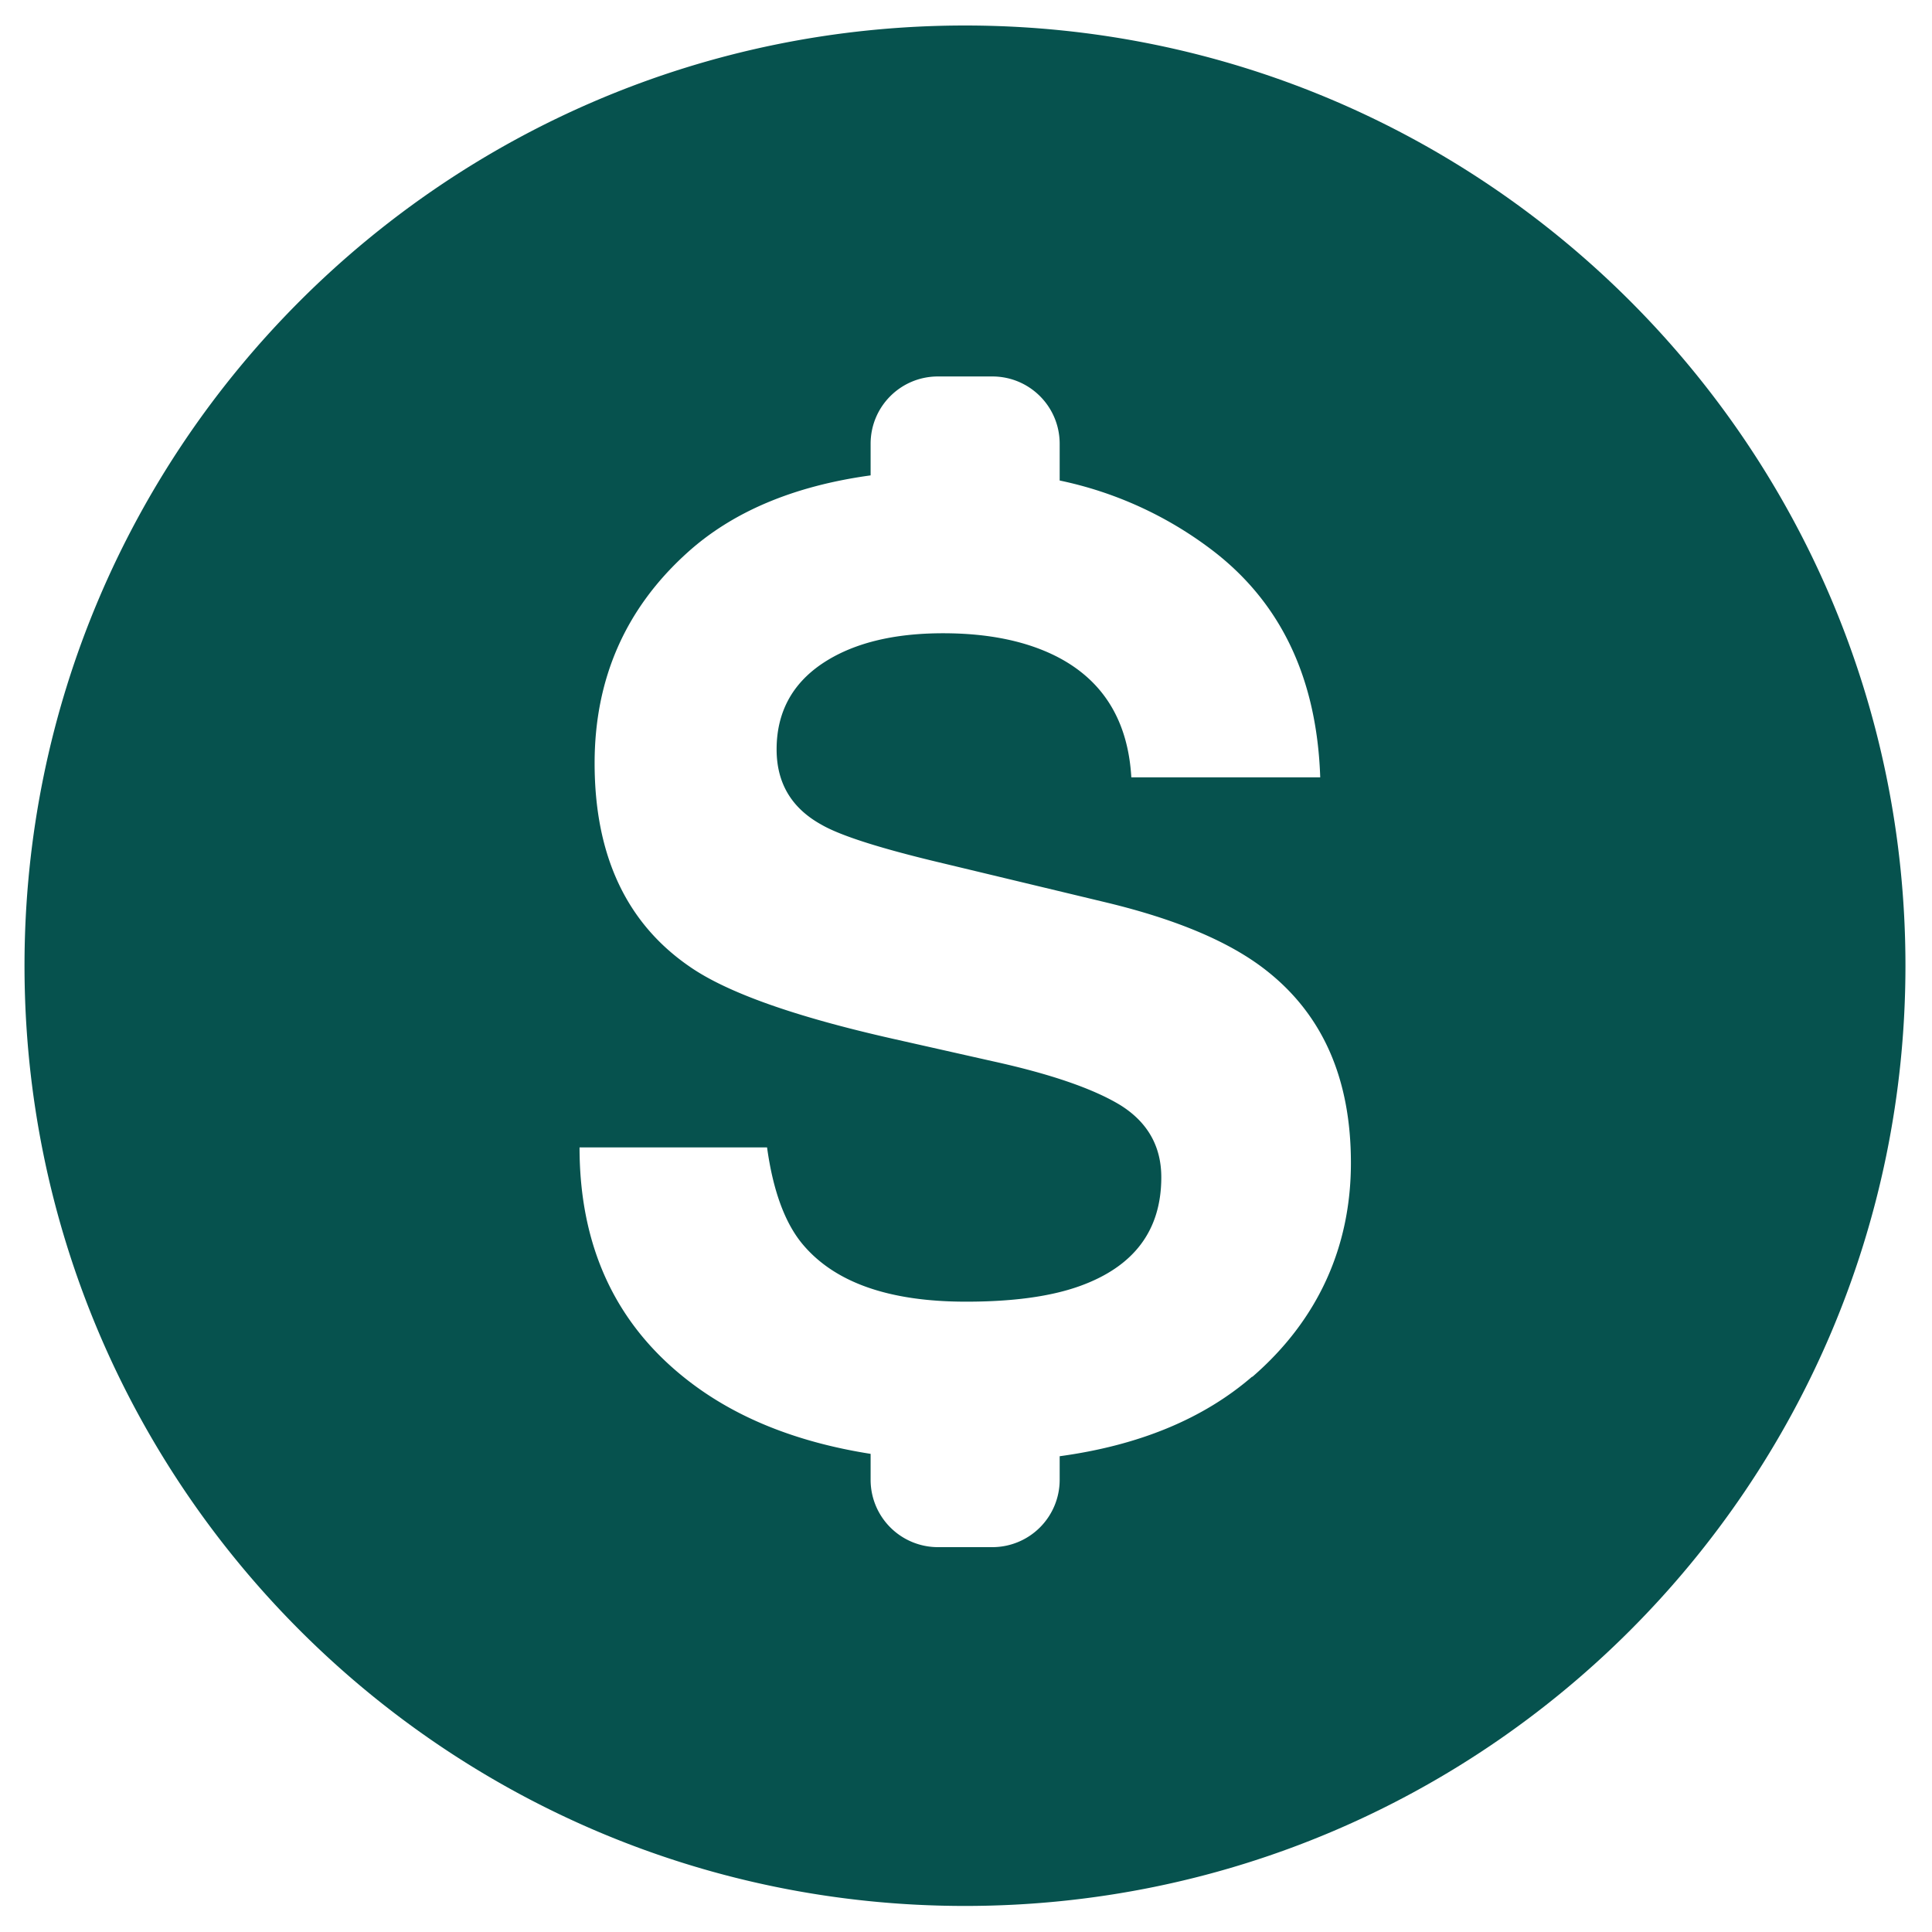 <svg xmlns="http://www.w3.org/2000/svg" width="35" height="35" fill="none"><path fill="#06524E" d="M17.482.462C8.072.462.444 8.088.444 17.494c0 9.407 7.629 17.034 17.038 17.034 9.408 0 17.037-7.627 17.037-17.034C34.519 8.088 26.89.462 17.482.462Zm5.203 24.476c-.888.768-2.053 1.247-3.488 1.443v.427a1.22 1.22 0 0 1-1.22 1.22h-.985a1.22 1.22 0 0 1-1.22-1.22v-.47c-1.352-.213-2.48-.666-3.367-1.375-1.27-1.012-1.906-2.405-1.906-4.177h3.397c.107.777.32 1.36.635 1.743.58.702 1.567 1.052 2.97 1.052.838 0 1.52-.091 2.047-.278.995-.354 1.49-1.012 1.49-1.976 0-.56-.247-.997-.741-1.306-.494-.3-1.27-.567-2.324-.798l-1.803-.406c-1.773-.4-2.998-.835-3.675-1.305-1.147-.787-1.723-2.017-1.723-3.686 0-1.524.555-2.794 1.666-3.802.823-.75 1.937-1.22 3.334-1.412V8.04c0-.675.545-1.22 1.22-1.22h.985c.675 0 1.22.545 1.22 1.22v.665a6.874 6.874 0 0 1 2.726 1.234c1.27.951 1.933 2.333 1.994 4.143h-3.422c-.06-1.025-.509-1.753-1.342-2.183-.554-.284-1.244-.427-2.068-.427-.919 0-1.65.186-2.196.554-.545.37-.82.888-.82 1.55 0 .61.27 1.063.809 1.362.347.202 1.086.437 2.22.705l2.938.705c1.286.309 2.257.72 2.912 1.239 1.018.802 1.525 1.96 1.525 3.48 0 1.519-.595 2.847-1.788 3.878v-.006Z"/></svg>